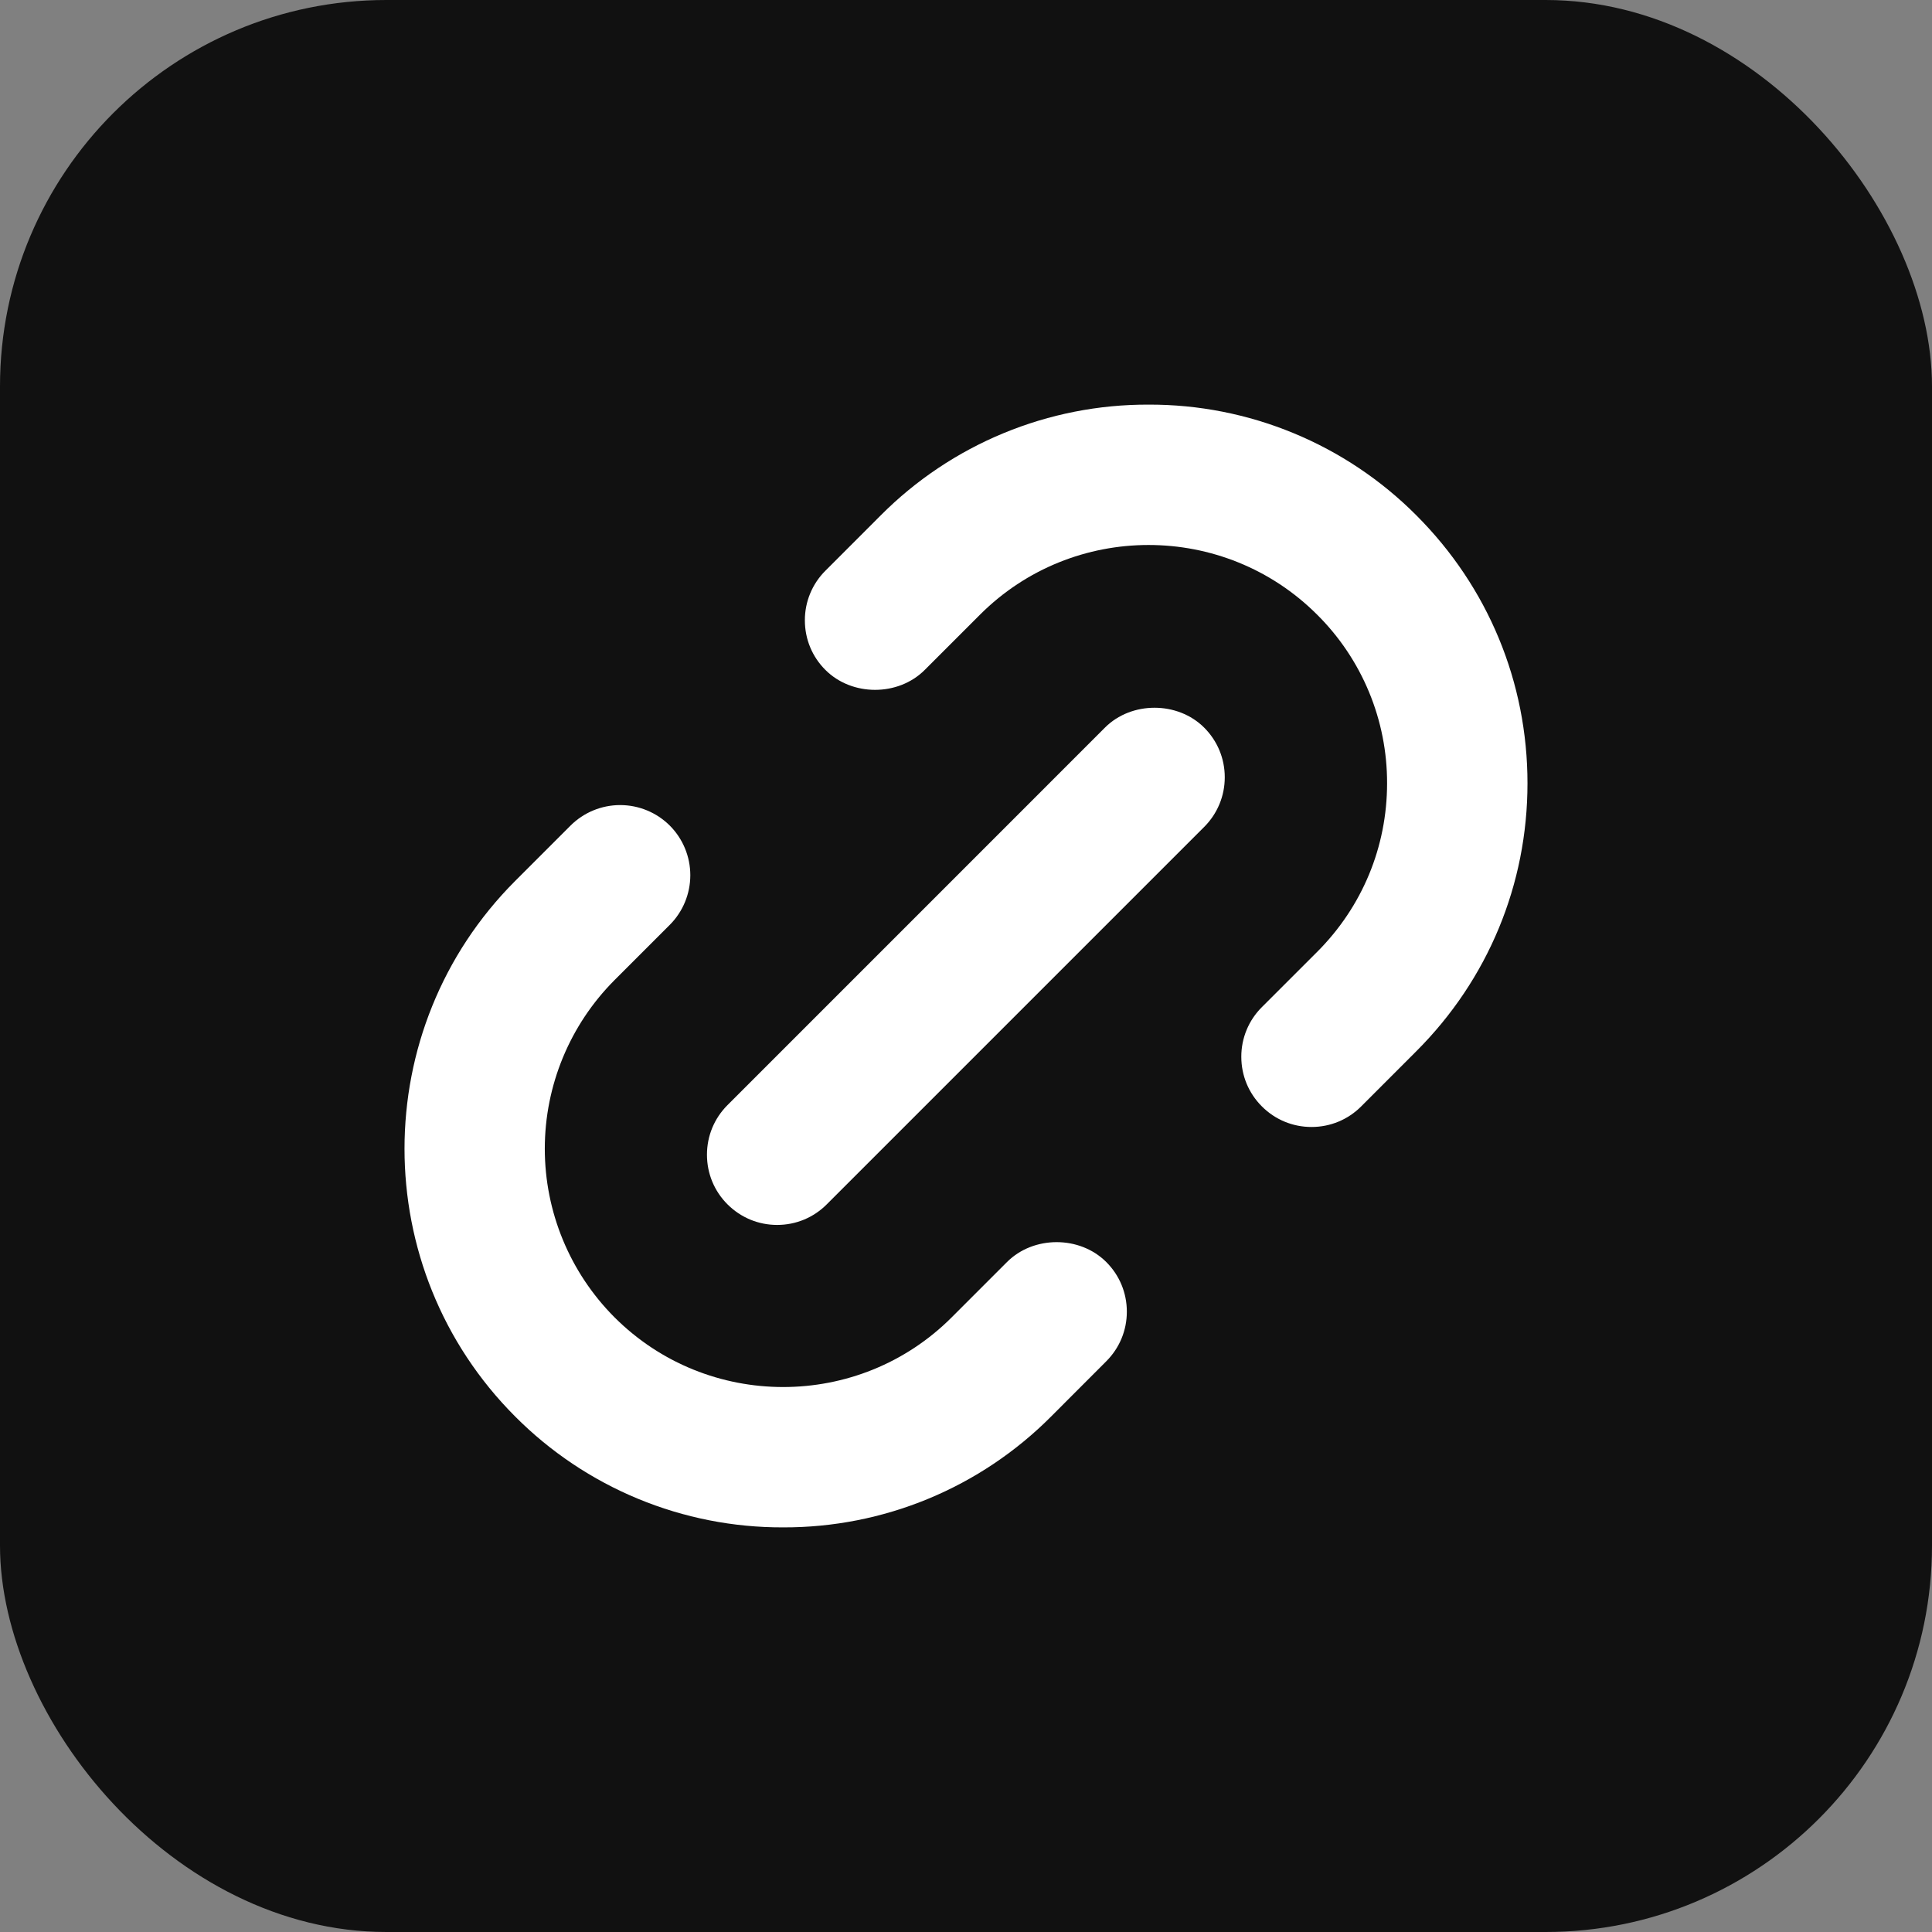 <svg xmlns="http://www.w3.org/2000/svg" width="500" height="500" viewBox="0 0 500 500" fill="none"><rect x="0" y="0" width="500" height="500" fill="#808080" stroke="none"/><rect width="500" height="500" rx="100" fill="#111111"></rect><path d="M297.25 104.715C284.372 104.672 271.614 107.183 259.714 112.104C247.813 117.025 237.007 124.258 227.922 133.384L213.616 147.7C211.924 149.383 210.583 151.384 209.671 153.589C208.758 155.794 208.292 158.158 208.3 160.544C208.3 165.4 210.184 169.965 213.625 173.387C220.487 180.25 232.45 180.25 239.312 173.387L253.619 159.081C277.675 135.025 316.825 135.034 340.881 159.081C346.632 164.796 351.193 171.595 354.298 179.084C357.404 186.574 358.994 194.605 358.975 202.712C358.975 219.175 352.544 234.672 340.881 246.344L326.566 260.65C324.874 262.333 323.533 264.334 322.621 266.539C321.708 268.744 321.242 271.108 321.25 273.494C321.25 278.359 323.144 282.915 326.575 286.337C330.006 289.778 334.572 291.662 339.419 291.662C344.275 291.662 348.831 289.778 352.263 286.347L366.569 272.031C385.103 253.497 395.312 228.878 395.312 202.712C395.312 176.547 385.103 151.928 366.569 133.384C357.485 124.258 346.681 117.025 334.782 112.104C322.883 107.182 310.126 104.671 297.25 104.715ZM202.675 395.284C215.552 395.325 228.31 392.813 240.21 387.892C252.11 382.971 262.916 375.739 272.003 366.615L286.3 352.3C289.731 348.869 291.625 344.312 291.625 339.456C291.625 334.6 289.731 330.034 286.3 326.612C279.428 319.74 267.466 319.759 260.612 326.612L246.306 340.919C222.269 364.975 183.119 364.984 159.034 340.919C147.482 329.337 140.994 313.646 140.994 297.287C140.994 280.929 147.482 265.238 159.034 253.656L173.341 239.35C176.741 235.94 178.651 231.321 178.651 226.506C178.651 221.691 176.741 217.072 173.341 213.662C169.931 210.262 165.312 208.352 160.497 208.352C155.681 208.352 151.063 210.262 147.653 213.662L133.347 227.969C95.134 266.19 95.134 328.384 133.347 366.615C142.433 375.741 153.239 382.973 165.139 387.894C177.039 392.815 189.798 395.327 202.675 395.284Z" fill="white"></path><path d="M188.277 311.686C191.717 315.117 196.273 317.011 201.12 317.011C205.986 317.011 210.542 315.117 213.964 311.686L311.652 213.998C315.073 210.567 316.967 206.011 316.967 201.155C316.967 196.298 315.073 191.742 311.642 188.311C304.78 181.448 292.798 181.448 285.955 188.311L188.277 285.998C184.845 289.43 182.961 293.986 182.961 298.842C182.961 303.698 184.845 308.255 188.277 311.686Z" fill="white"></path></svg>